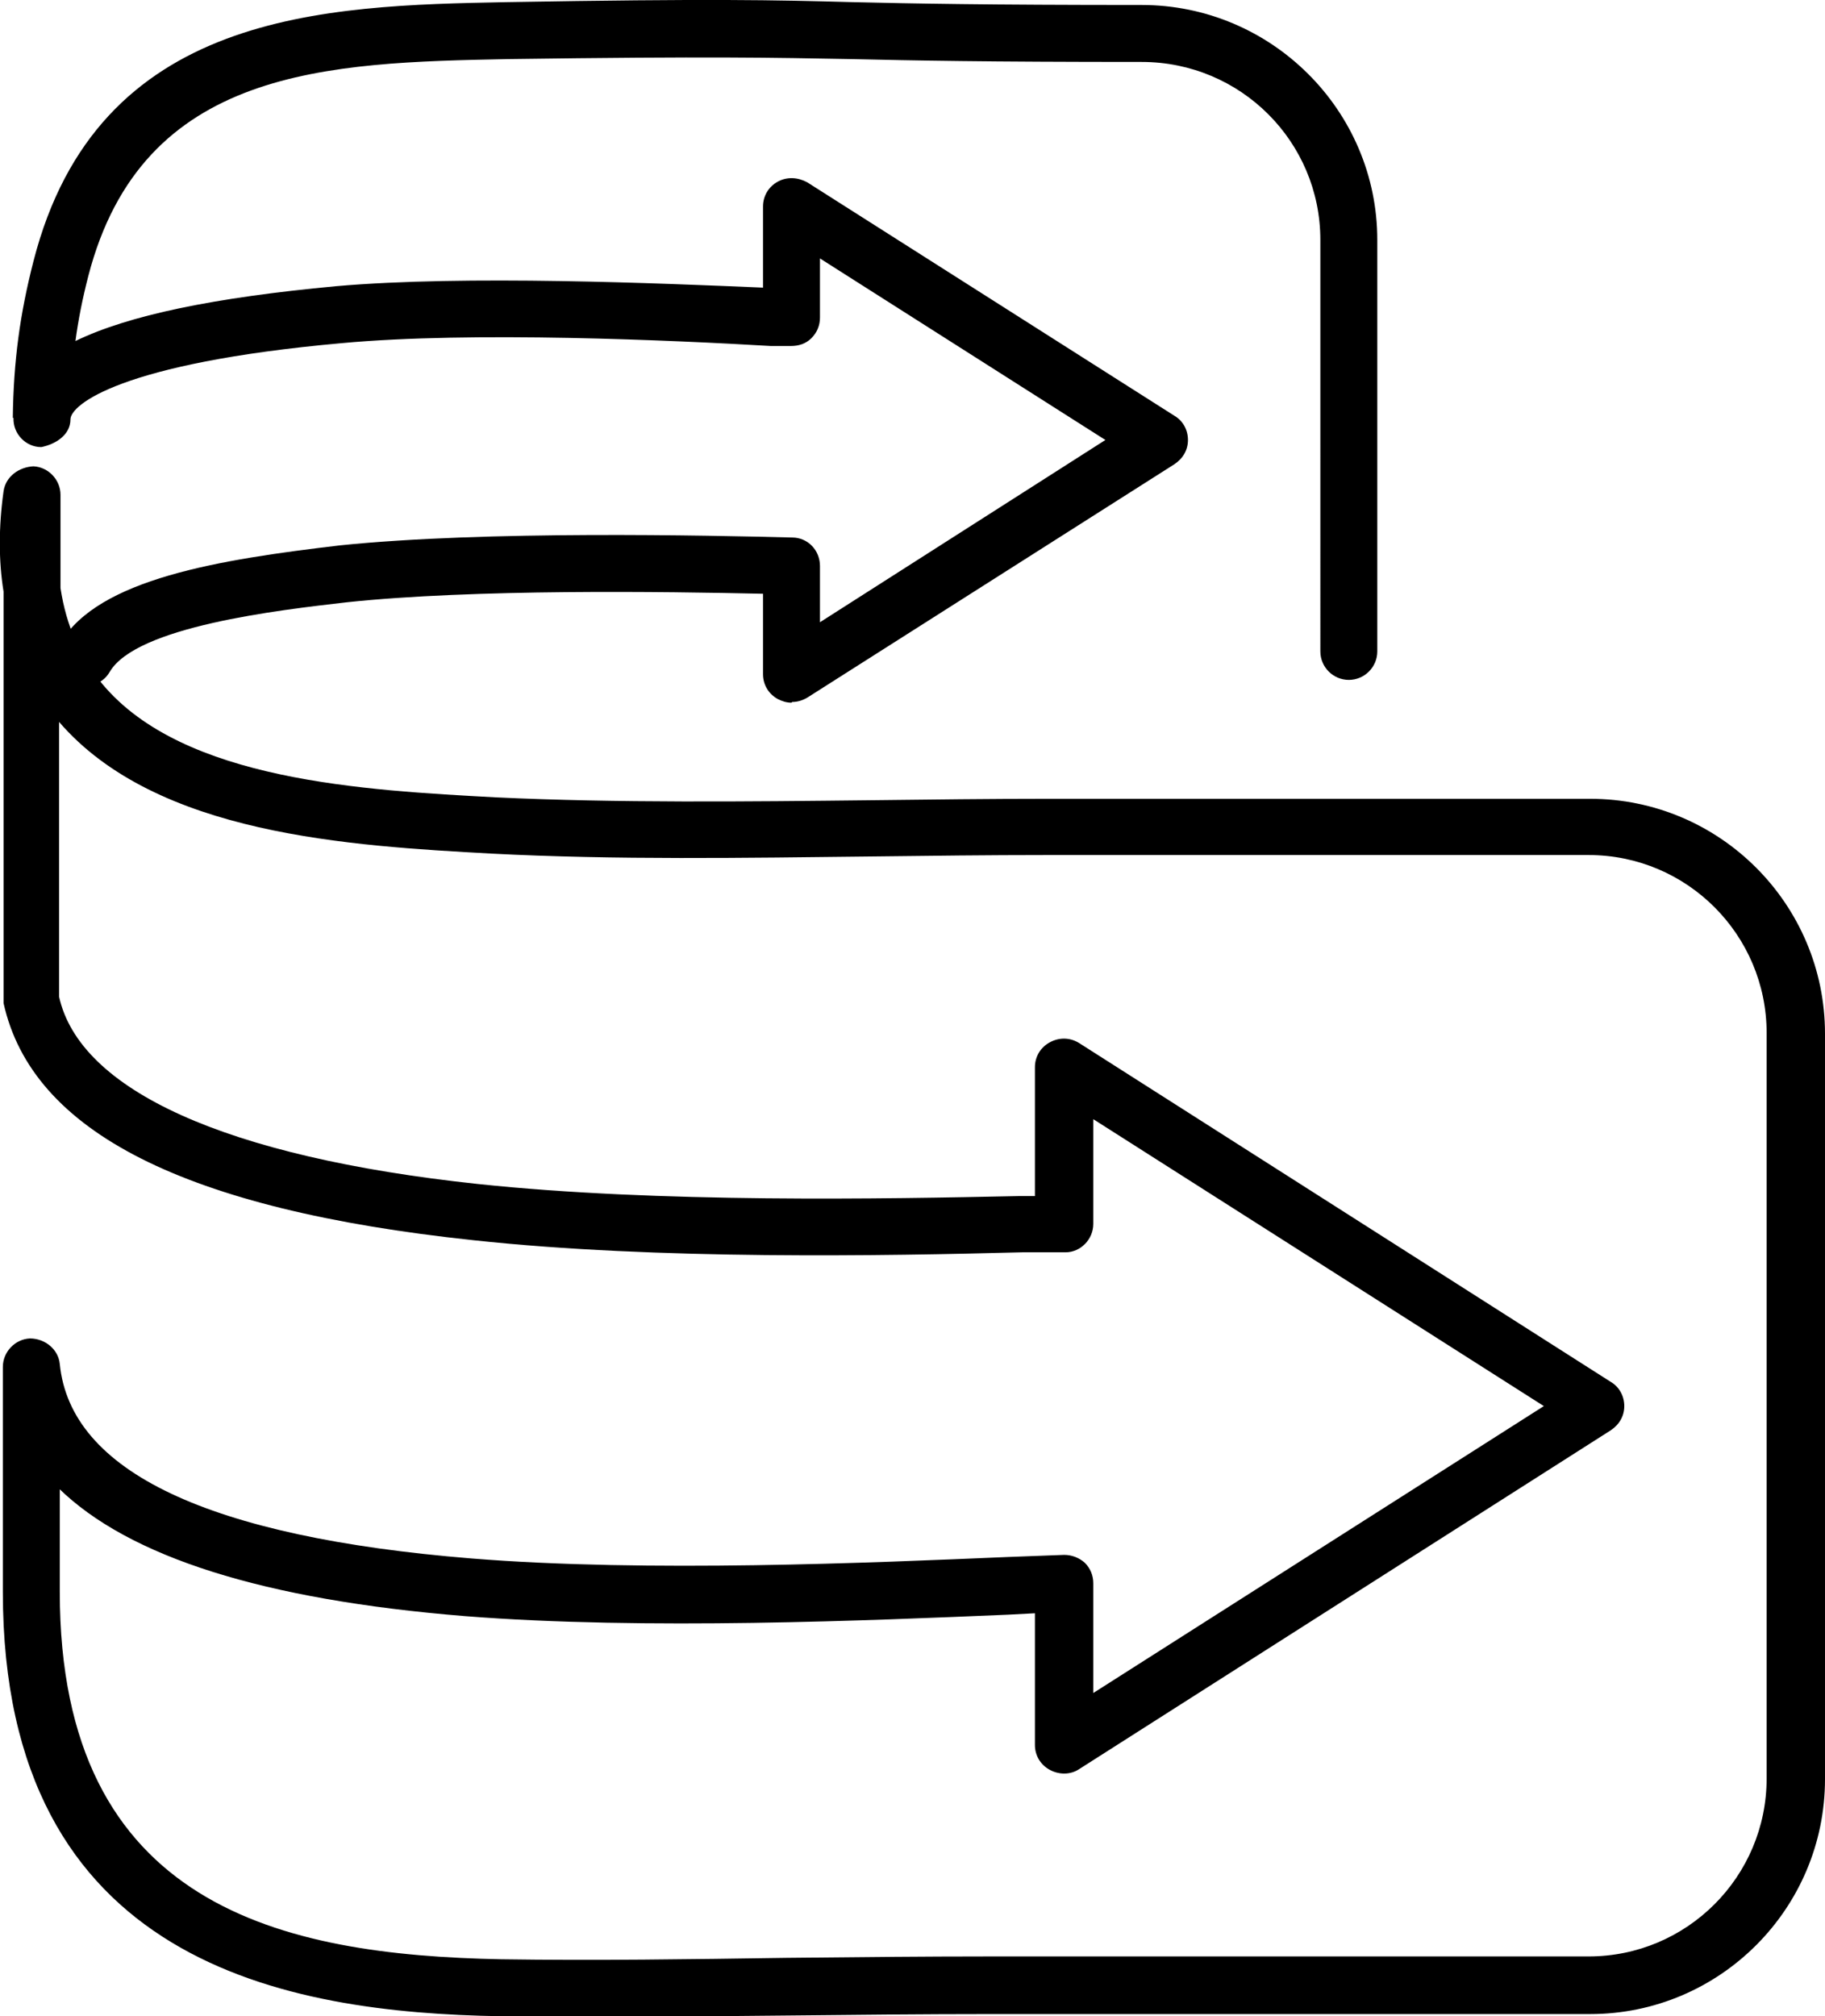 <?xml version="1.0" encoding="UTF-8"?><svg id="a" xmlns="http://www.w3.org/2000/svg" viewBox="0 0 25.64 28.32"><path d="M11.12,9.87c-.07,0-.13-.02-.19-.05-.13-.07-.21-.2-.21-.35v-1.13c-1.37-.03-4.07-.07-5.85,.12-.96,.11-2.96,.34-3.33,.98-.11,.19-.36,.25-.55,.14-.19-.11-.25-.36-.14-.55,.53-.9,2.23-1.17,3.93-1.37,2.04-.21,5.17-.14,6.35-.11,.22,0,.39,.18,.39,.4v.79l4.01-2.56-4.01-2.55v.83c0,.11-.04,.21-.12,.29s-.18,.11-.29,.11h-.28c-1.36-.08-4.2-.21-6.03-.04-3.12,.28-3.81,.87-3.81,1.07,0,.22-.21,.35-.41,.39-.22,0-.4-.19-.39-.41H.18c.01-.8,.1-1.46,.29-2.2C1.37,.15,4.56,.08,7.11,.03,10-.02,10.87,0,11.98,.03c.85,.02,1.87,.04,4.06,.04,1.82,0,3.31,1.48,3.31,3.3v5.78c0,.22-.18,.4-.4,.4s-.4-.18-.4-.4V3.37c0-1.38-1.12-2.5-2.51-2.5-2.2,0-3.22-.02-4.08-.04-1.09-.02-1.96-.04-4.82,0-2.53,.05-5.14,.11-5.9,3.05-.08,.31-.14,.61-.18,.91,.74-.36,1.94-.61,3.66-.77,1.82-.16,4.57-.04,6,.02v-1.14c0-.15,.08-.28,.21-.35,.13-.07,.28-.06,.41,.01l5.16,3.28c.12,.07,.19,.2,.19,.34s-.07,.26-.19,.34l-5.16,3.28c-.07,.04-.14,.06-.21,.06Z"/><path d="M8.18,28.32c-.38,0-.77,0-1.15,0-3-.05-6.99-.73-6.99-5.96v-3.16c0-.21,.17-.39,.38-.4,.21,0,.4,.15,.42,.36,.15,1.51,2.09,2.43,5.78,2.73,2.48,.2,5.64,.06,7.53-.02l.8-.03c.11,0,.21,.04,.29,.11,.08,.08,.12,.18,.12,.29v1.54l6.33-4.03-6.33-4.03v1.47c0,.22-.18,.4-.39,.4h-.61c-1.92,.05-5.12,.11-7.71-.17C2.6,16.99,.45,15.9,.05,14.09v-5.78c-.07-.43-.07-.91,0-1.41,.03-.21,.22-.34,.42-.35,.21,.01,.38,.19,.38,.4v1.31c.08,.53,.28,.98,.59,1.35,1.14,1.36,3.68,1.49,5.53,1.59,1.7,.08,3.52,.06,5.29,.04,.83-.01,1.65-.02,2.45-.02h7.63c1.82,0,3.3,1.48,3.3,3.3v10.47c0,1.82-1.48,3.3-3.3,3.3H13.92c-.94,0-1.9,.01-2.85,.02-.96,.01-1.93,.02-2.89,.02ZM.84,20.89v1.47c0,4.44,3.14,5.1,6.2,5.16,1.32,.02,2.67,0,4.01-.02,.96-.01,1.92-.02,2.86-.02h8.41c1.38,0,2.5-1.12,2.5-2.5V14.51c0-1.38-1.12-2.5-2.5-2.5h-7.63c-.8,0-1.61,.01-2.44,.02-1.78,.02-3.61,.05-5.34-.04-1.99-.11-4.71-.26-6.08-1.85v3.86c.29,1.31,2.33,2.25,5.88,2.63,2.54,.27,5.72,.21,7.61,.17h.22v-1.81c0-.15,.08-.28,.21-.35,.13-.07,.28-.07,.41,.01l7.47,4.76c.12,.07,.19,.2,.19,.34s-.07,.26-.19,.34l-7.47,4.76c-.12,.08-.28,.08-.41,.01-.13-.07-.21-.2-.21-.35v-1.85l-.38,.02c-1.91,.08-5.1,.22-7.63,.02-2.83-.23-4.72-.83-5.71-1.8Z"/></svg>